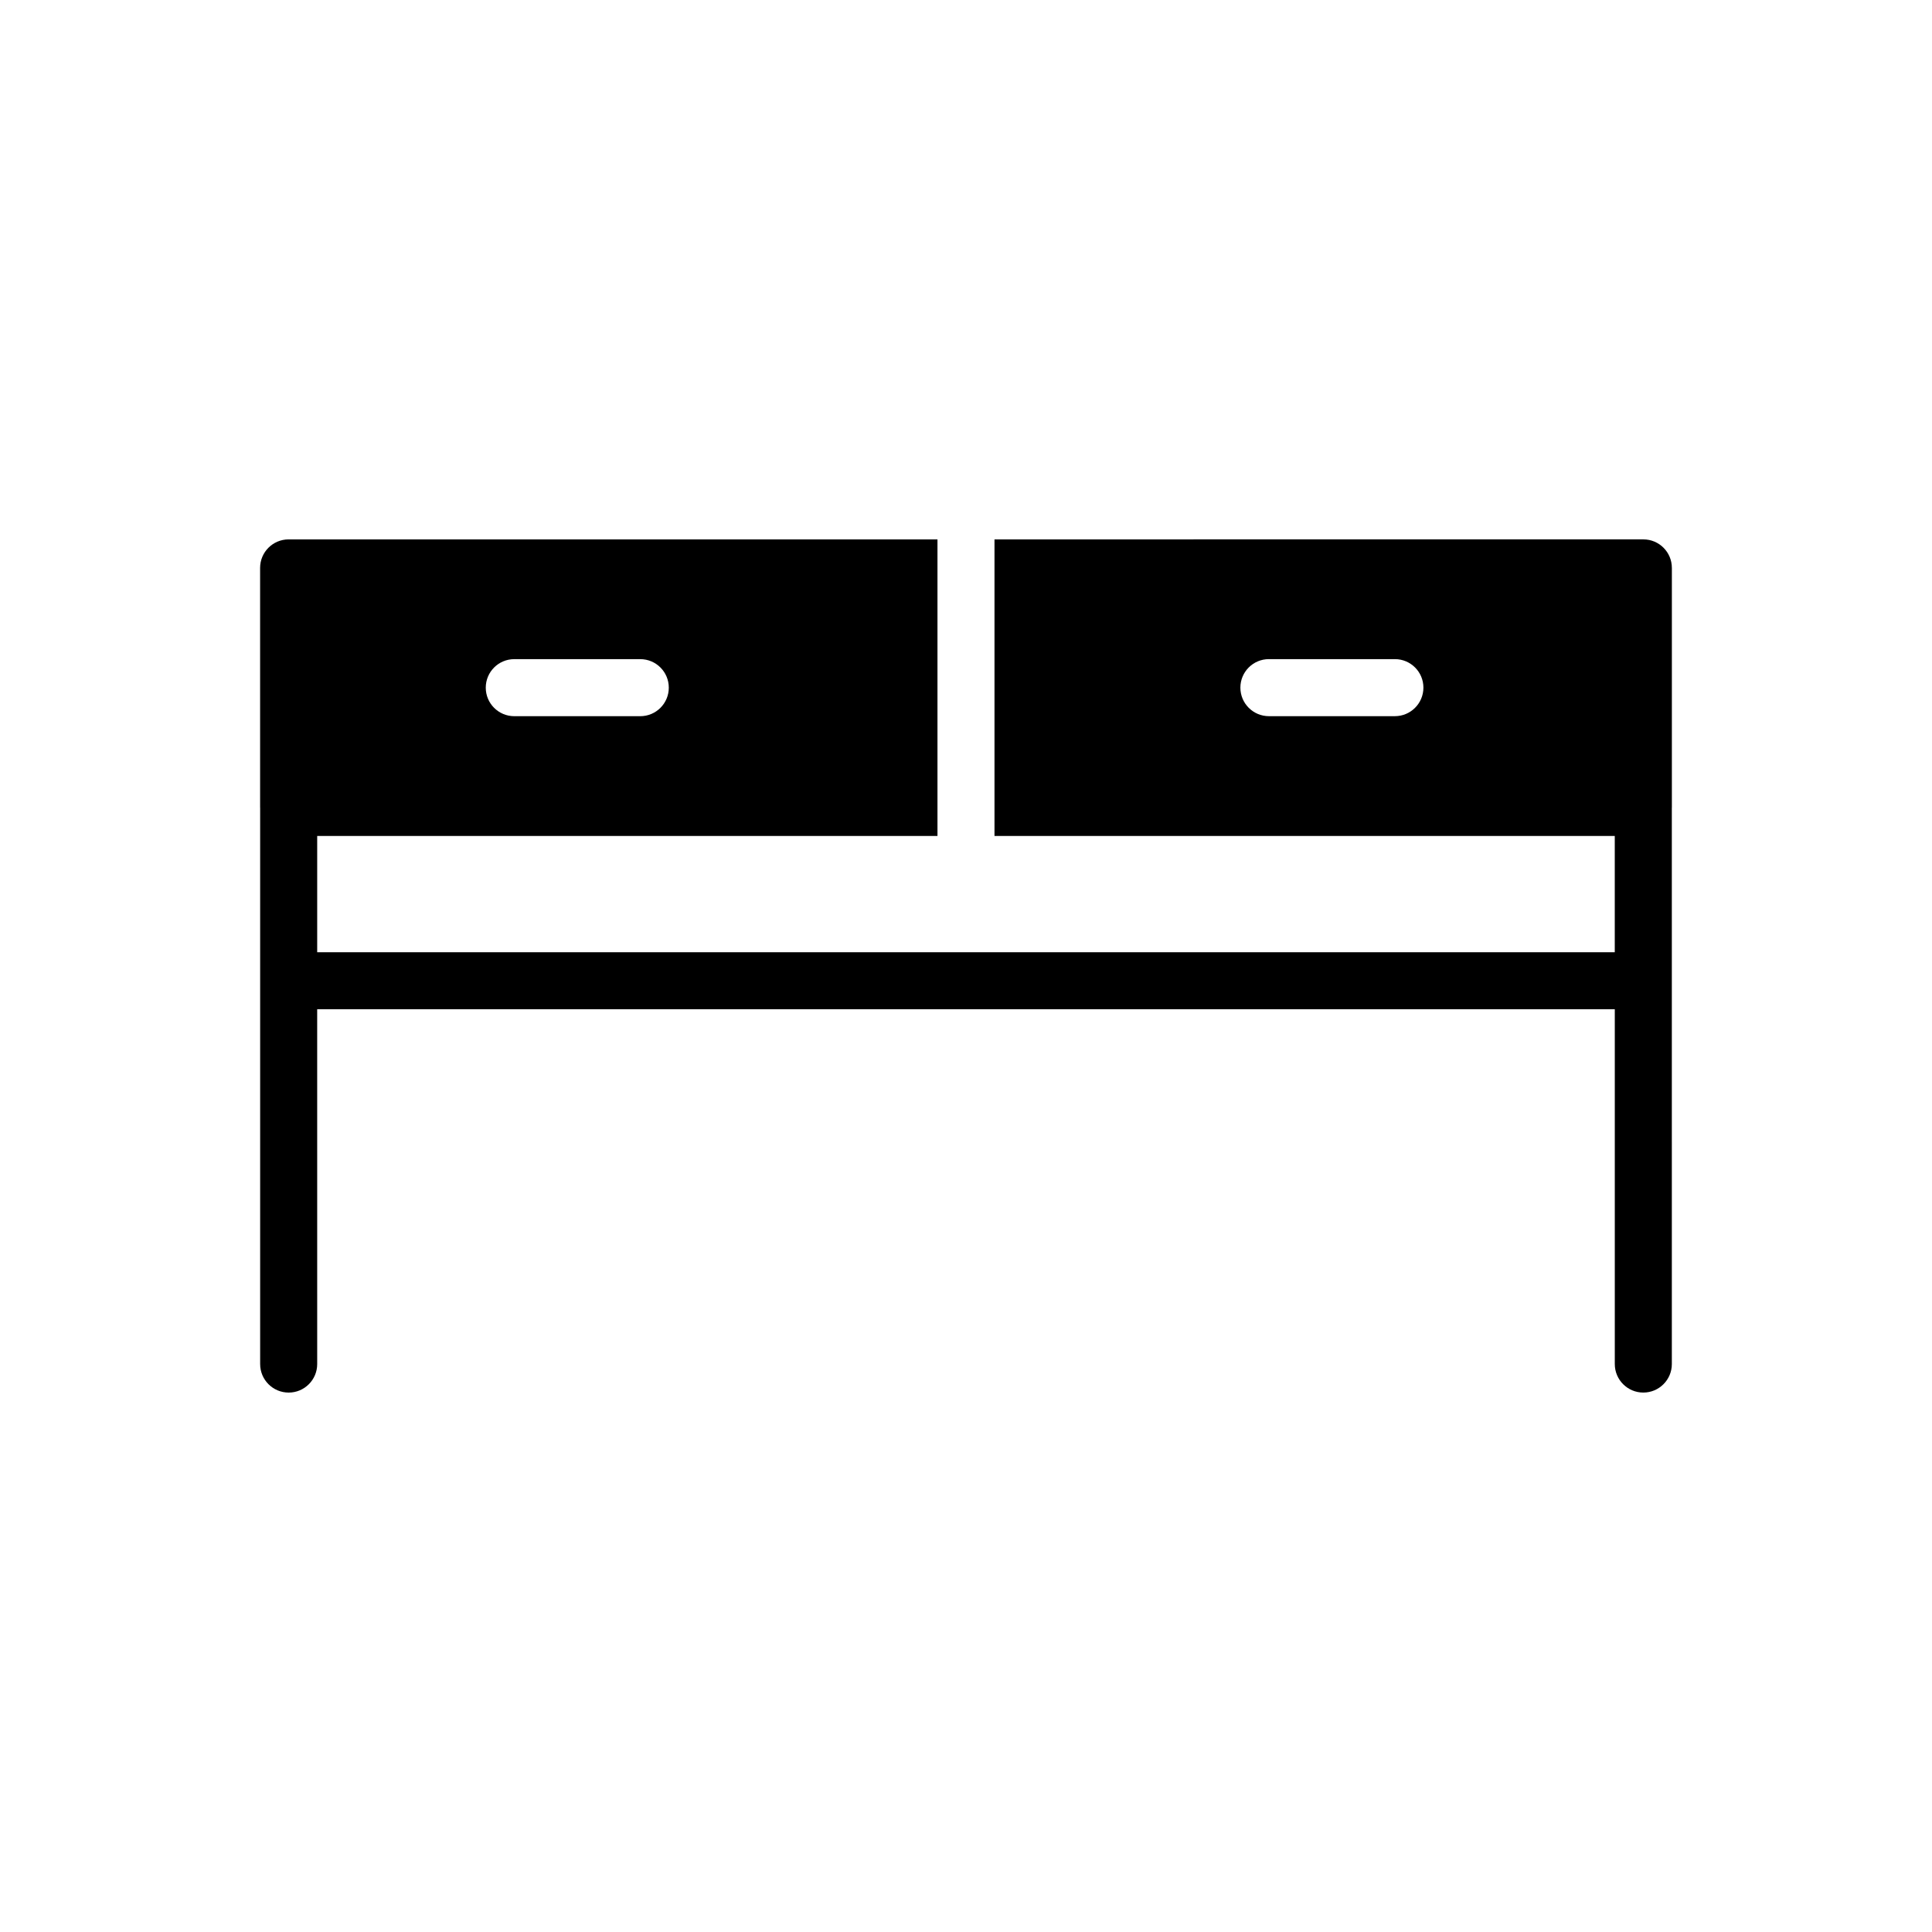 <?xml version="1.0" encoding="UTF-8"?>
<!-- Uploaded to: SVG Repo, www.svgrepo.com, Generator: SVG Repo Mixer Tools -->
<svg fill="#000000" width="800px" height="800px" version="1.1" viewBox="144 144 512 512" xmlns="http://www.w3.org/2000/svg">
 <path d="m587.06 294.5c0-4.18-3.375-7.559-7.559-7.559l-171.95 0.004v78.598h164.38v30.805h-343.87v-30.805h164.38v-78.598h-171.95c-4.18 0-7.559 3.375-7.559 7.559v63.484c0 0.039 0.012 0.082 0.012 0.121v147.38c0 4.172 3.379 7.559 7.559 7.559 4.176 0 7.559-3.387 7.559-7.559l-0.004-94.035h343.88v94.031c0 4.172 3.379 7.559 7.559 7.559 4.176 0 7.559-3.387 7.559-7.559l-0.004-147.38c0-0.047 0.012-0.086 0.012-0.121v-63.488zm-306.77 24.18h33.387c4.176 0 7.559 3.379 7.559 7.559 0 4.172-3.379 7.559-7.559 7.559h-33.387c-4.176 0-7.559-3.387-7.559-7.559 0.004-4.18 3.383-7.559 7.559-7.559zm233.37 15.113h-33.387c-4.176 0-7.559-3.387-7.559-7.559 0-4.176 3.379-7.559 7.559-7.559h33.387c4.176 0 7.559 3.379 7.559 7.559-0.004 4.176-3.387 7.559-7.559 7.559z"/>
</svg>